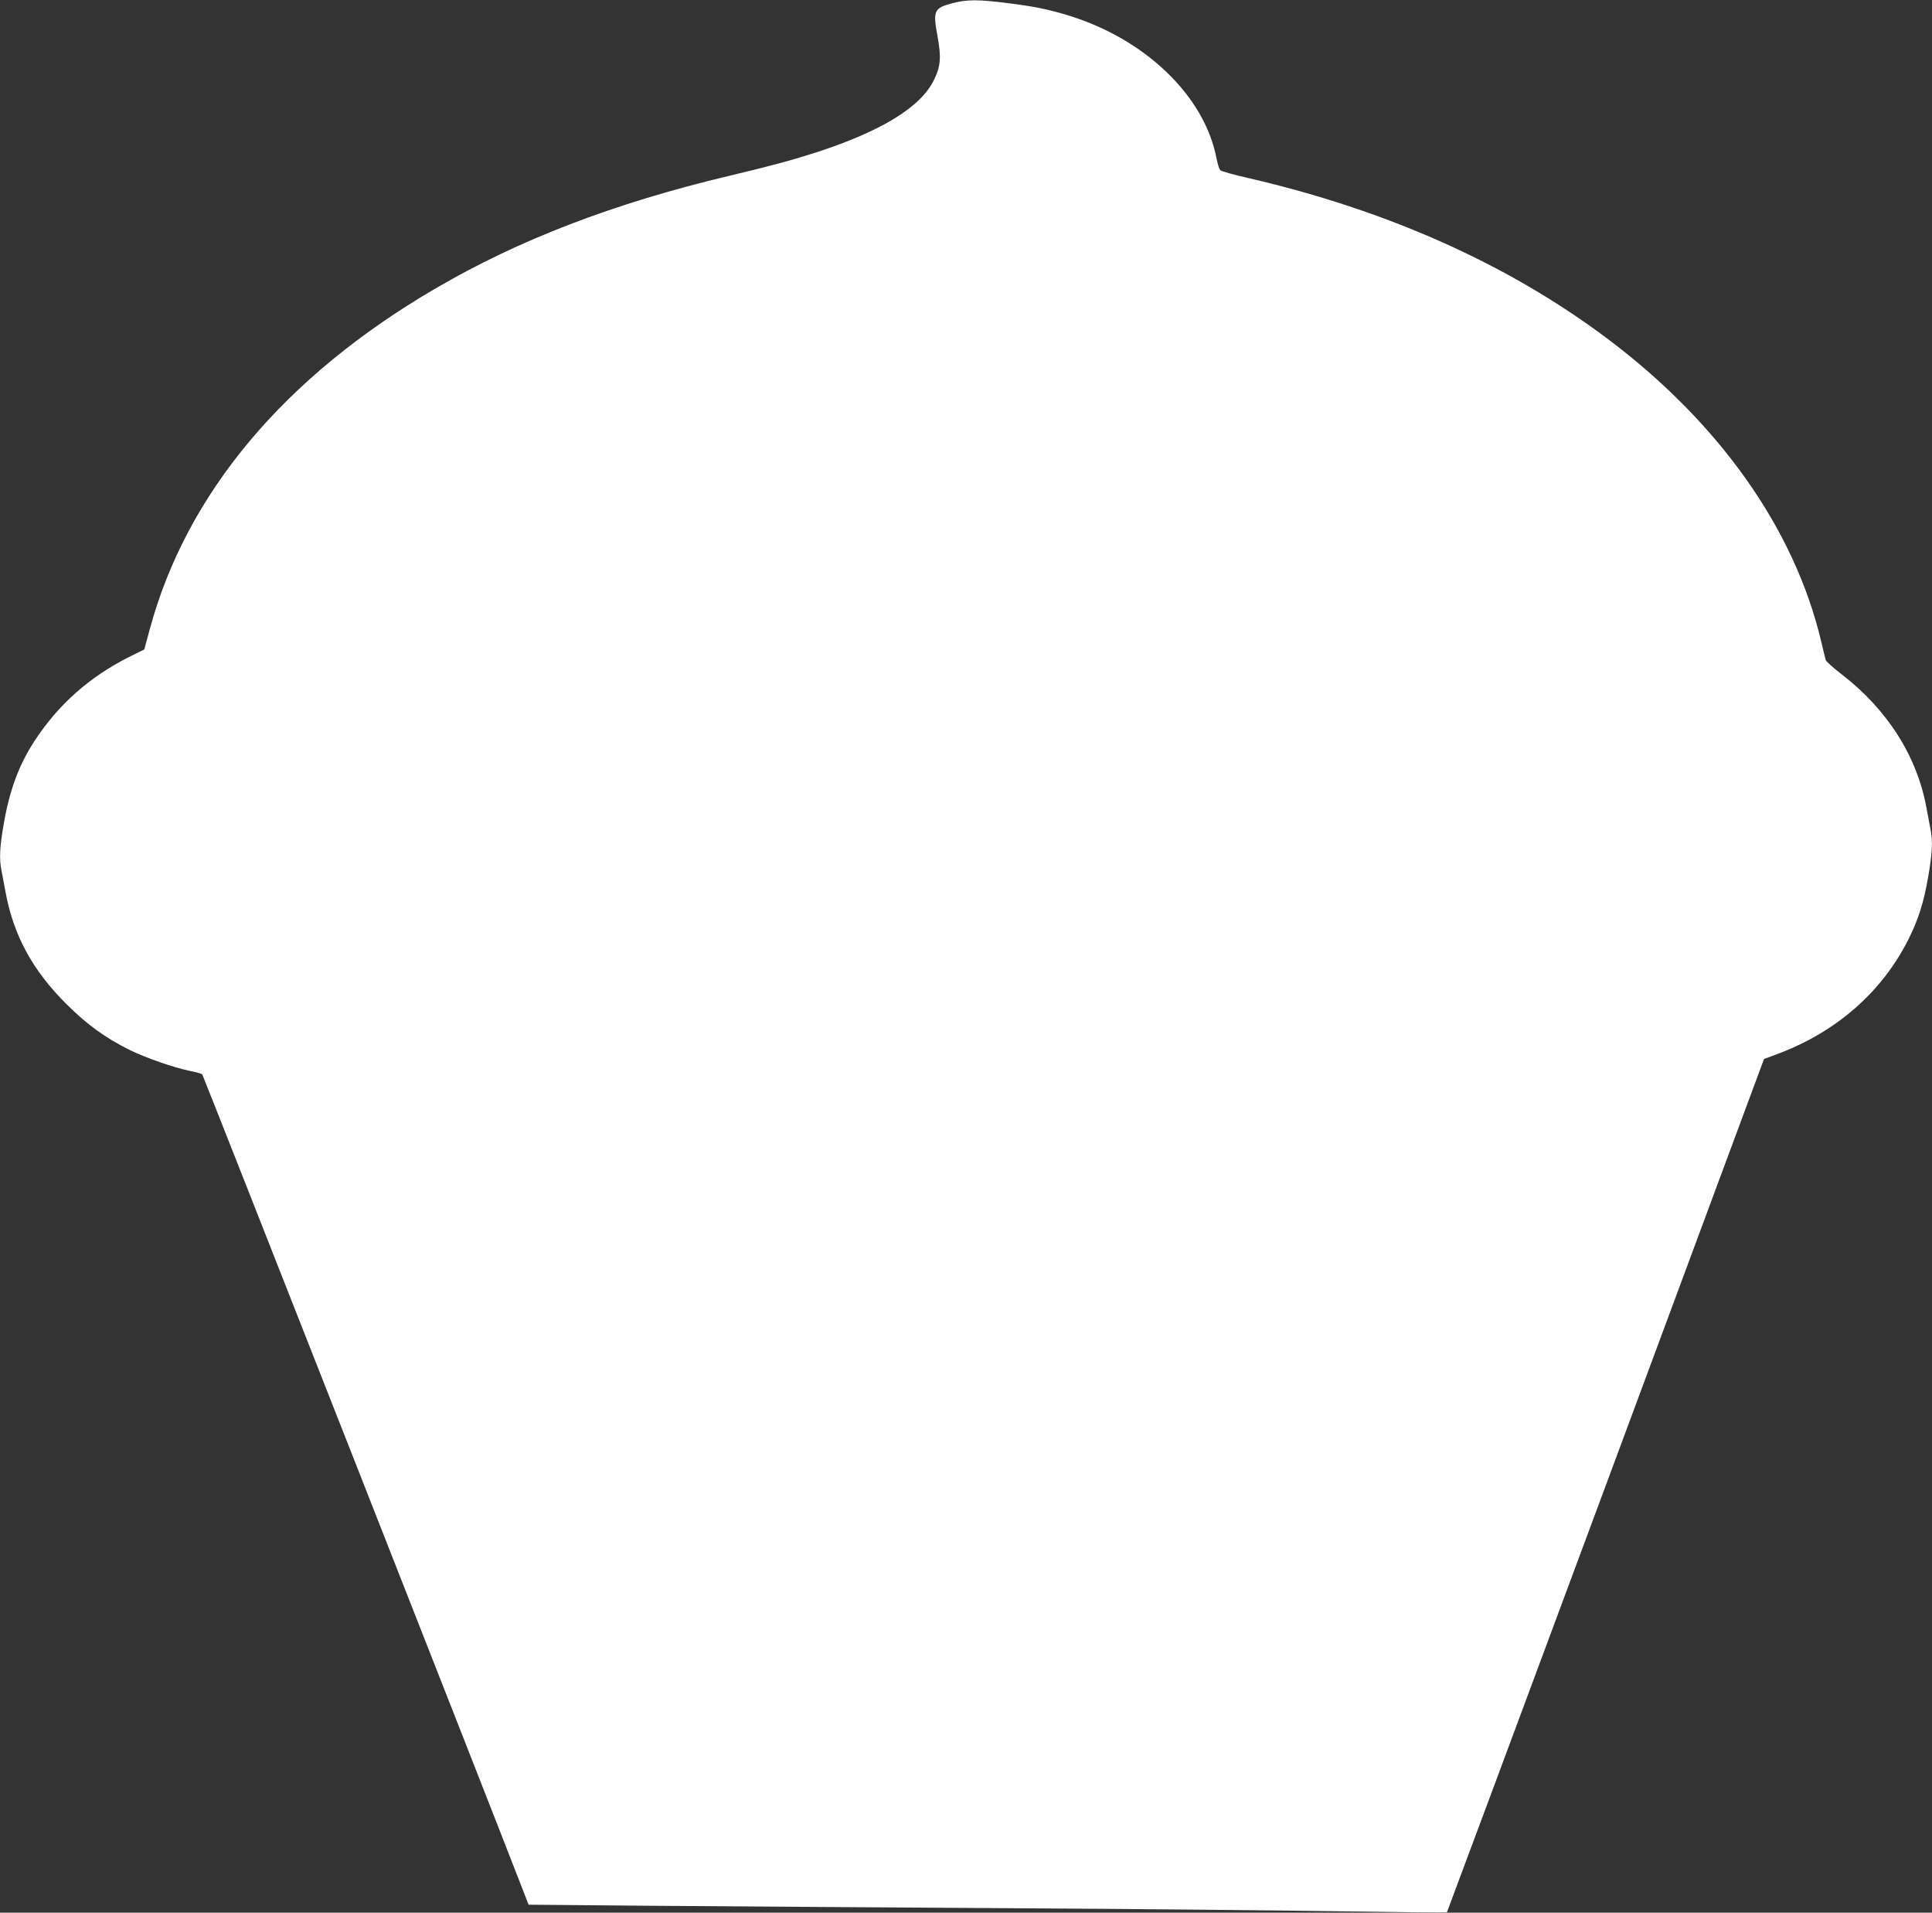 <?xml version="1.0" standalone="no"?>
<!DOCTYPE svg PUBLIC "-//W3C//DTD SVG 20010904//EN"
 "http://www.w3.org/TR/2001/REC-SVG-20010904/DTD/svg10.dtd">
<svg version="1.0" xmlns="http://www.w3.org/2000/svg"
 width="1280pt" height="1267pt" viewBox="0 0 1280 1267"
 preserveAspectRatio="xMidYMid meet">
<rect x="0" y="0" width="1280" height="1267" fill="#333333" stroke="none"/>
<g transform="translate(0,1267) scale(0.1,-0.1)"
fill="#ffffff" stroke="none">
<path d="M6311 12649 c-123 -32 -131 -49 -100 -217 26 -142 21 -202 -23 -291
-87 -180 -348 -340 -779 -480 -165 -53 -294 -88 -579 -156 -762 -181 -1392
-423 -1945 -746 -1001 -584 -1650 -1358 -1893 -2258 l-36 -133 -101 -50 c-264
-133 -471 -317 -628 -559 -102 -157 -164 -324 -202 -546 -27 -153 -31 -233
-15 -310 5 -26 17 -88 26 -138 52 -288 178 -521 403 -745 137 -137 256 -223
420 -305 106 -52 289 -116 400 -139 40 -8 77 -18 81 -23 6 -6 1942 -4930 2117
-5384 l45 -116 796 -7 c439 -3 1499 -11 2357 -16 858 -5 1867 -15 2243 -21
376 -6 685 -9 688 -7 2 3 476 1276 1053 2829 l1048 2824 94 35 c388 146 689
411 863 758 65 130 102 245 131 415 27 157 31 237 15 314 -5 26 -17 89 -26
138 -62 344 -258 653 -561 887 -56 43 -104 86 -107 96 -3 9 -16 64 -30 122
-176 745 -675 1451 -1421 2010 -656 491 -1453 847 -2372 1060 -98 22 -183 46
-189 53 -6 7 -17 41 -24 76 -79 420 -483 804 -1006 956 -128 37 -207 53 -383
75 -190 24 -264 24 -360 -1z"/>
</g>
</svg>
